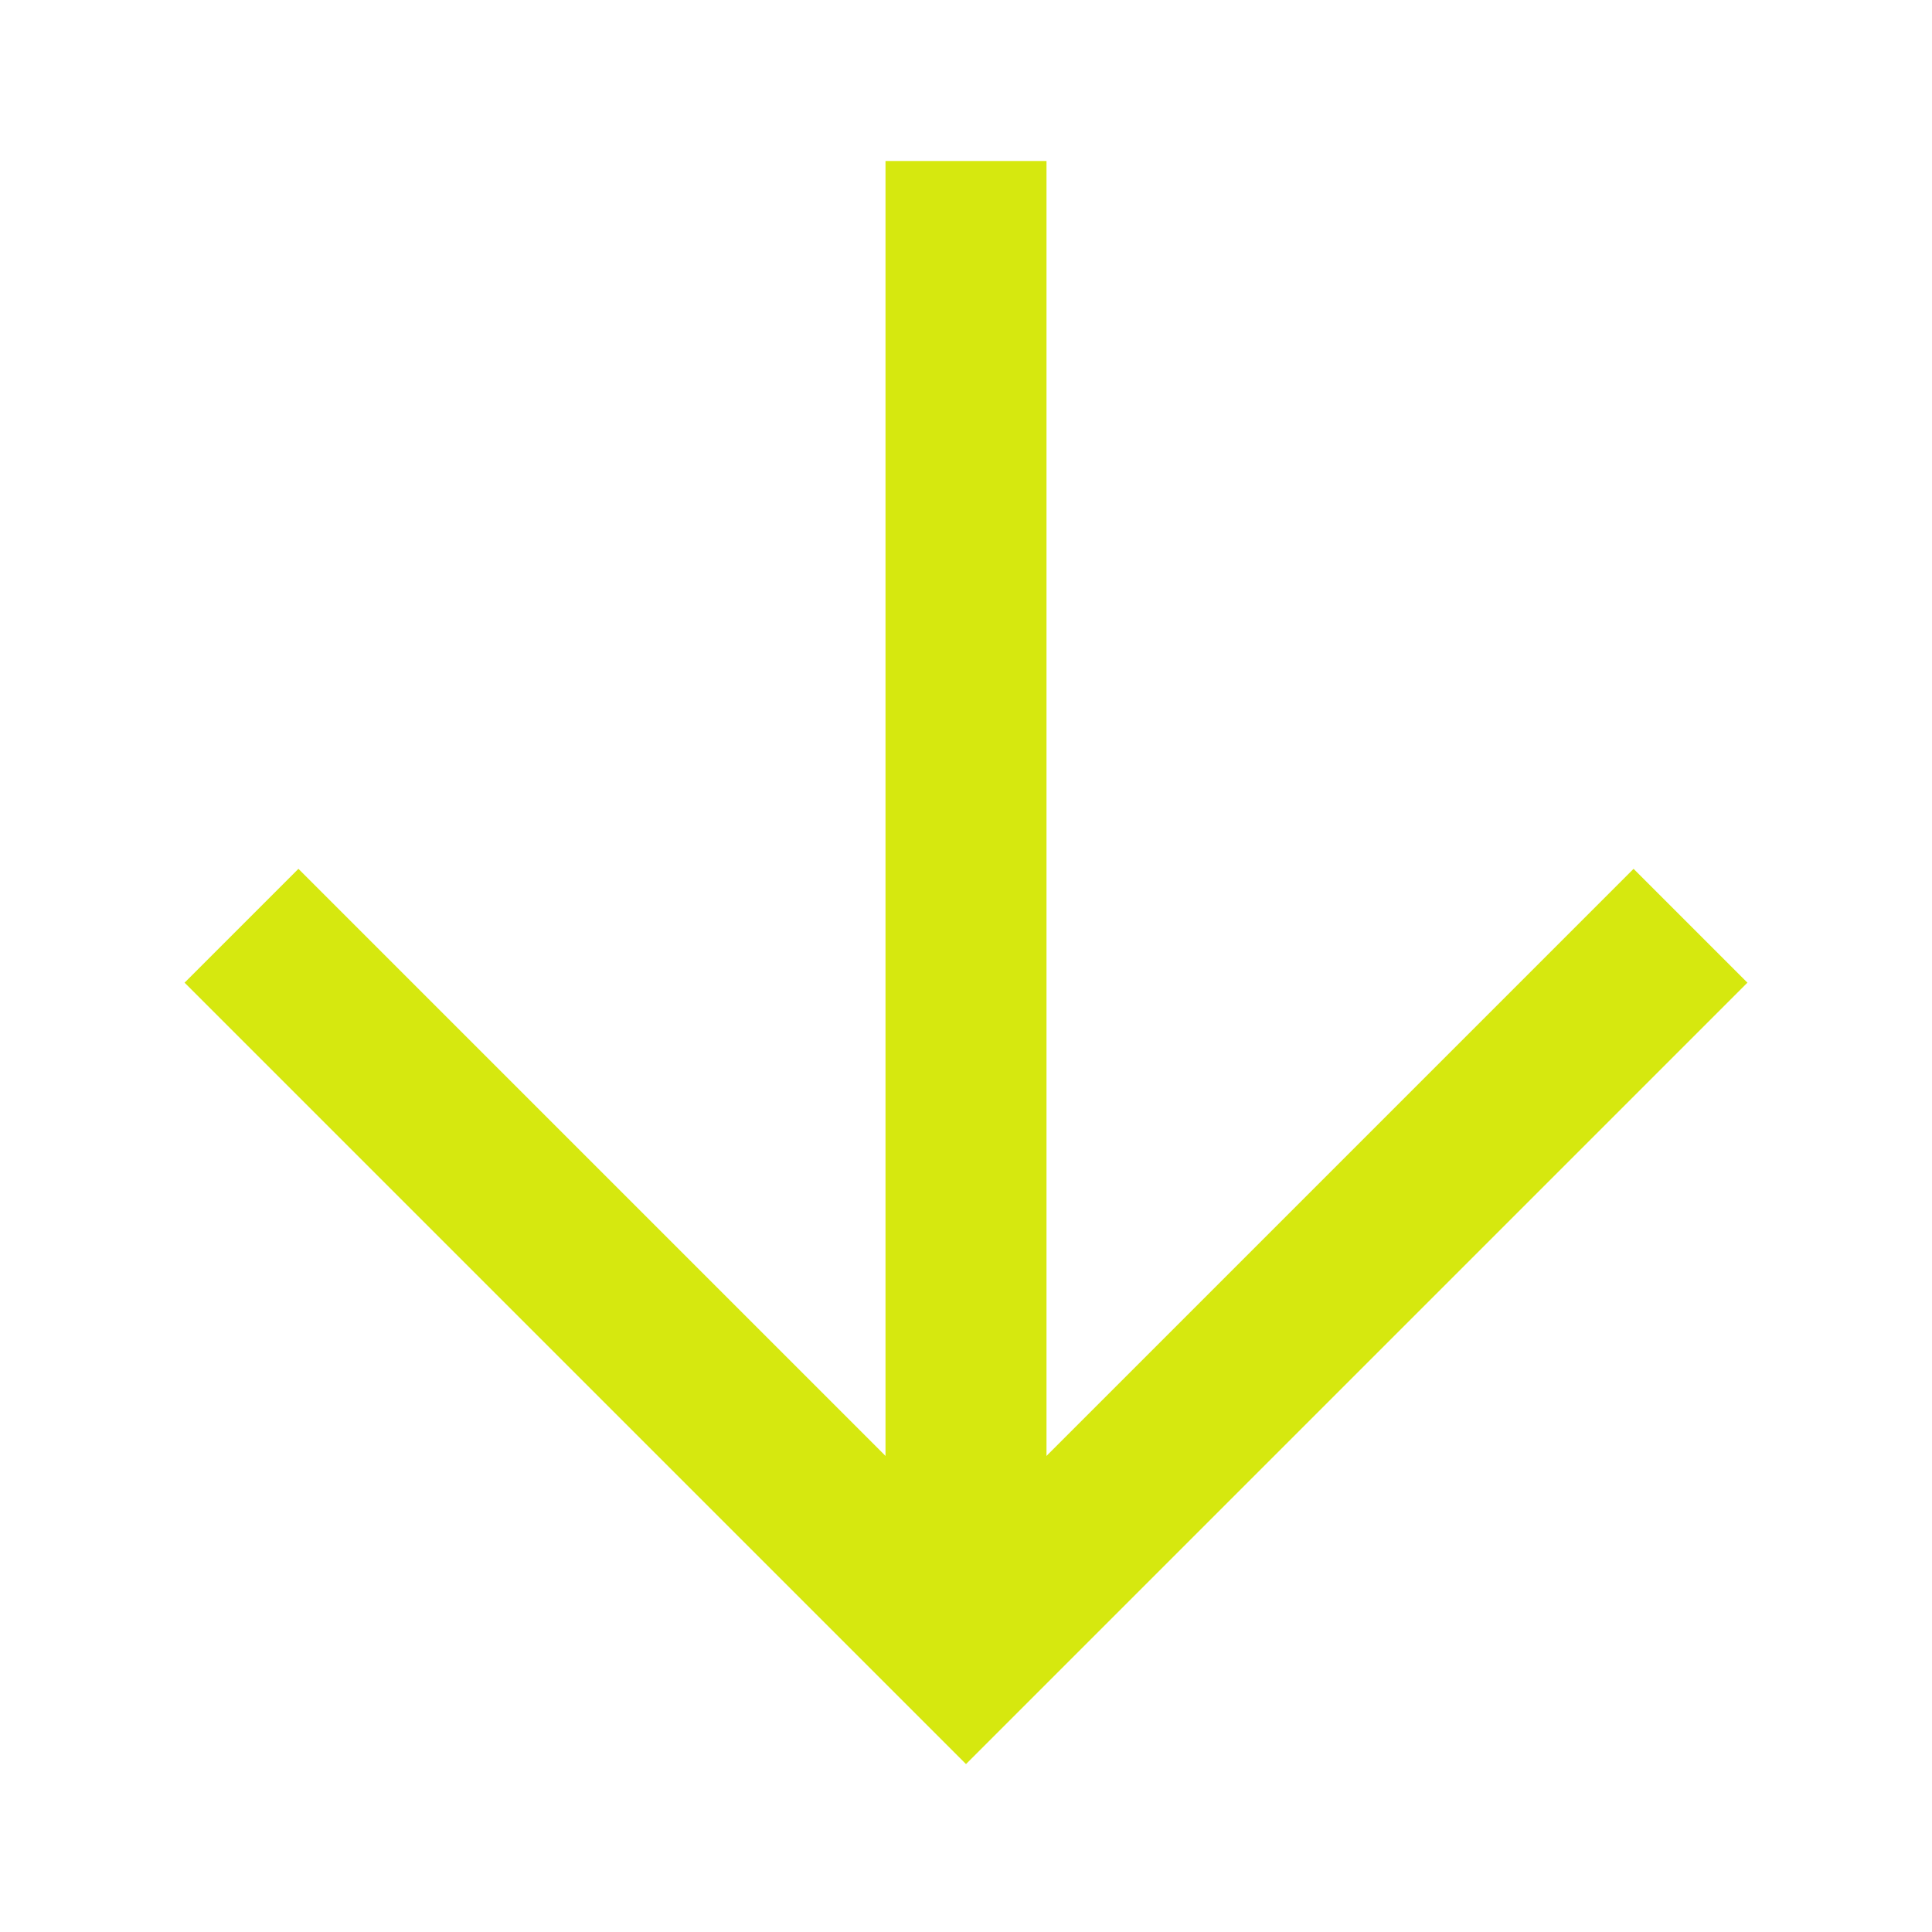 <svg xmlns="http://www.w3.org/2000/svg" xmlns:xlink="http://www.w3.org/1999/xlink" version="1.0" x="0px" y="0px" viewBox="0 0 24 24" enable-background="new 0 0 24 24" xml:space="preserve" aria-hidden="true" width="24px" height="24px" style="fill:url(#CerosGradient_id77fbd3505);"><defs><linearGradient class="cerosgradient" data-cerosgradient="true" id="CerosGradient_id77fbd3505" gradientUnits="userSpaceOnUse" x1="50%" y1="100%" x2="50%" y2="0%"><stop offset="0%" stop-color="#D6E80F"/><stop offset="100%" stop-color="#D6E80F"/></linearGradient><linearGradient/></defs><polyline fill="none" stroke="#000000" stroke-width="2" stroke-miterlimit="10" points="21,11.5 12,20.5 3,11.5 " style="stroke:url(#CerosGradient_id77fbd3505);"/><line fill="none" stroke="#000000" stroke-width="2" stroke-miterlimit="10" x1="12" y1="2" x2="12" y2="20.5" style="stroke:url(#CerosGradient_id77fbd3505);"/></svg>